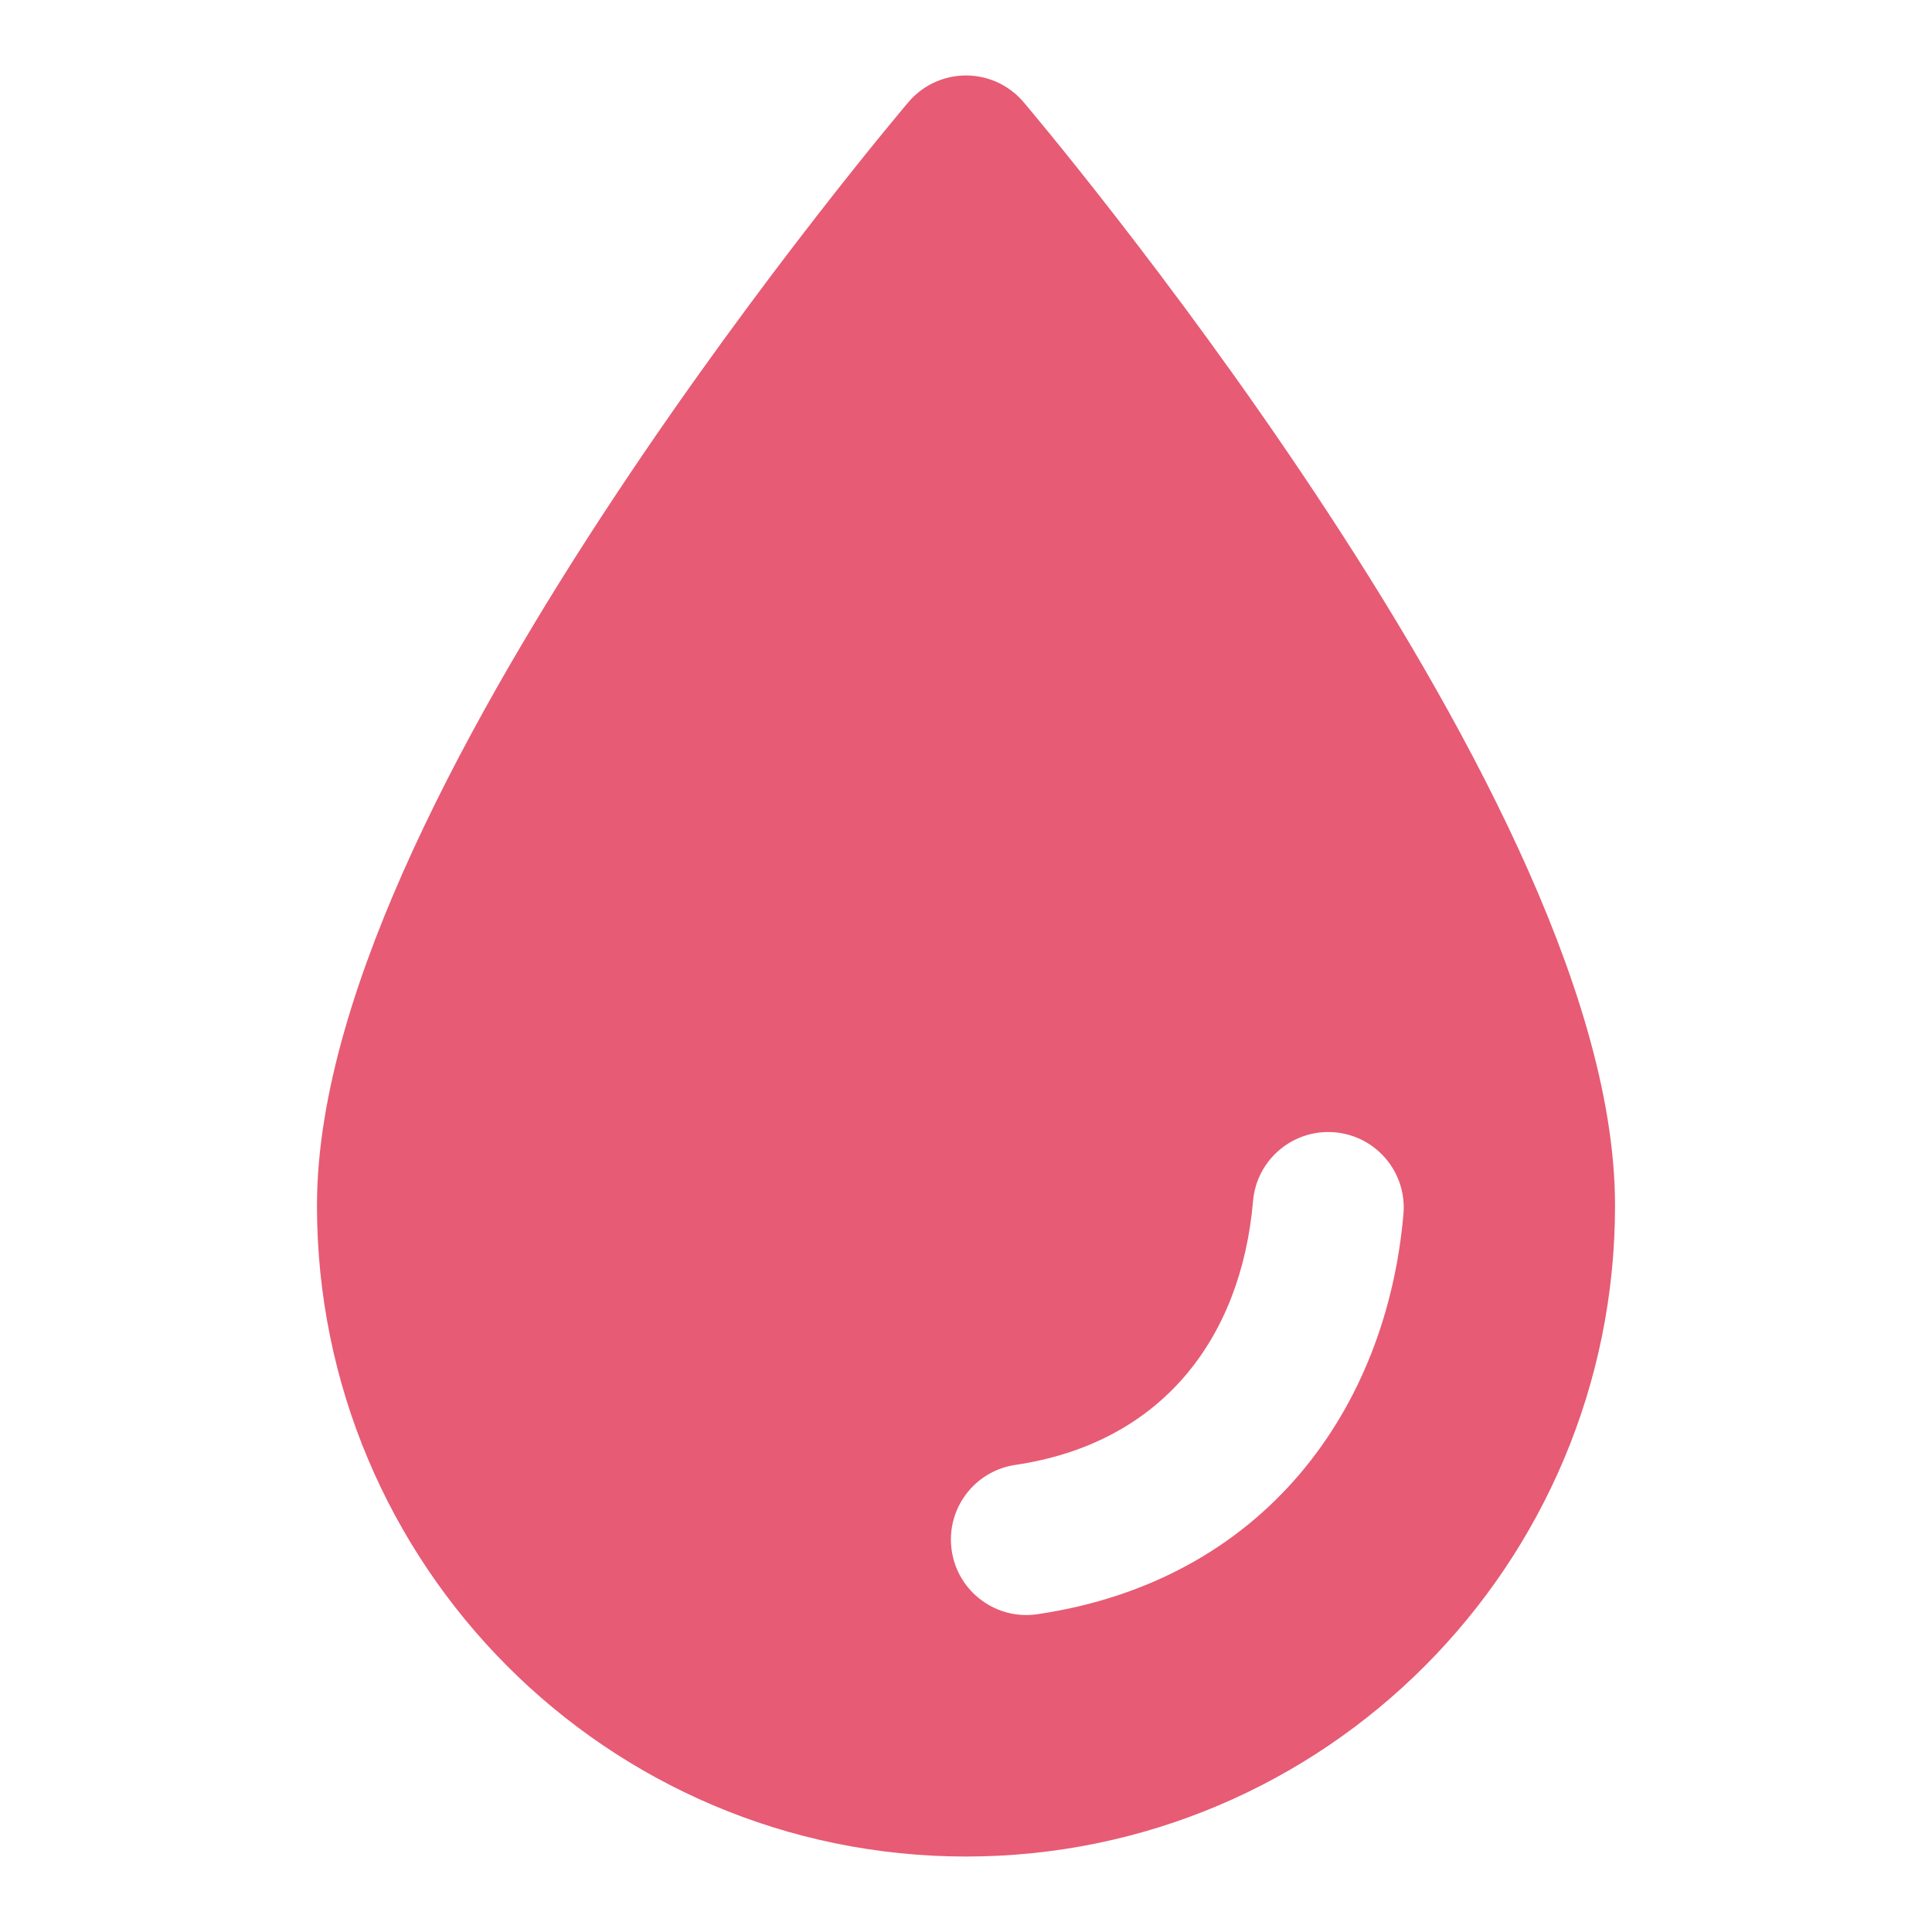 <svg width="64" height="64" viewBox="0 0 64 64" fill="none" xmlns="http://www.w3.org/2000/svg">
<path d="M51 39.941C51 50.467 42.493 59 32 59C21.507 59 13 50.467 13 39.941C13 27.345 32 5 32 5C32 5 51 27.345 51 39.941Z" stroke="#E75B74" stroke-width="5" stroke-linejoin="round"/>
<path fill-rule="evenodd" clip-rule="evenodd" d="M32 59C42.493 59 51 50.467 51 39.941C51 27.345 32 5 32 5C32 5 13 27.345 13 39.941C13 50.467 21.507 59 32 59ZM46.491 40.216C46.61 38.84 45.591 37.628 44.216 37.509C42.84 37.39 41.628 38.409 41.509 39.784C41.115 44.337 38.486 47.809 33.634 48.527C32.268 48.729 31.325 50 31.527 51.366C31.729 52.732 33 53.675 34.366 53.473C41.895 52.358 45.932 46.663 46.491 40.216Z" fill="#E75B74"/>
</svg>